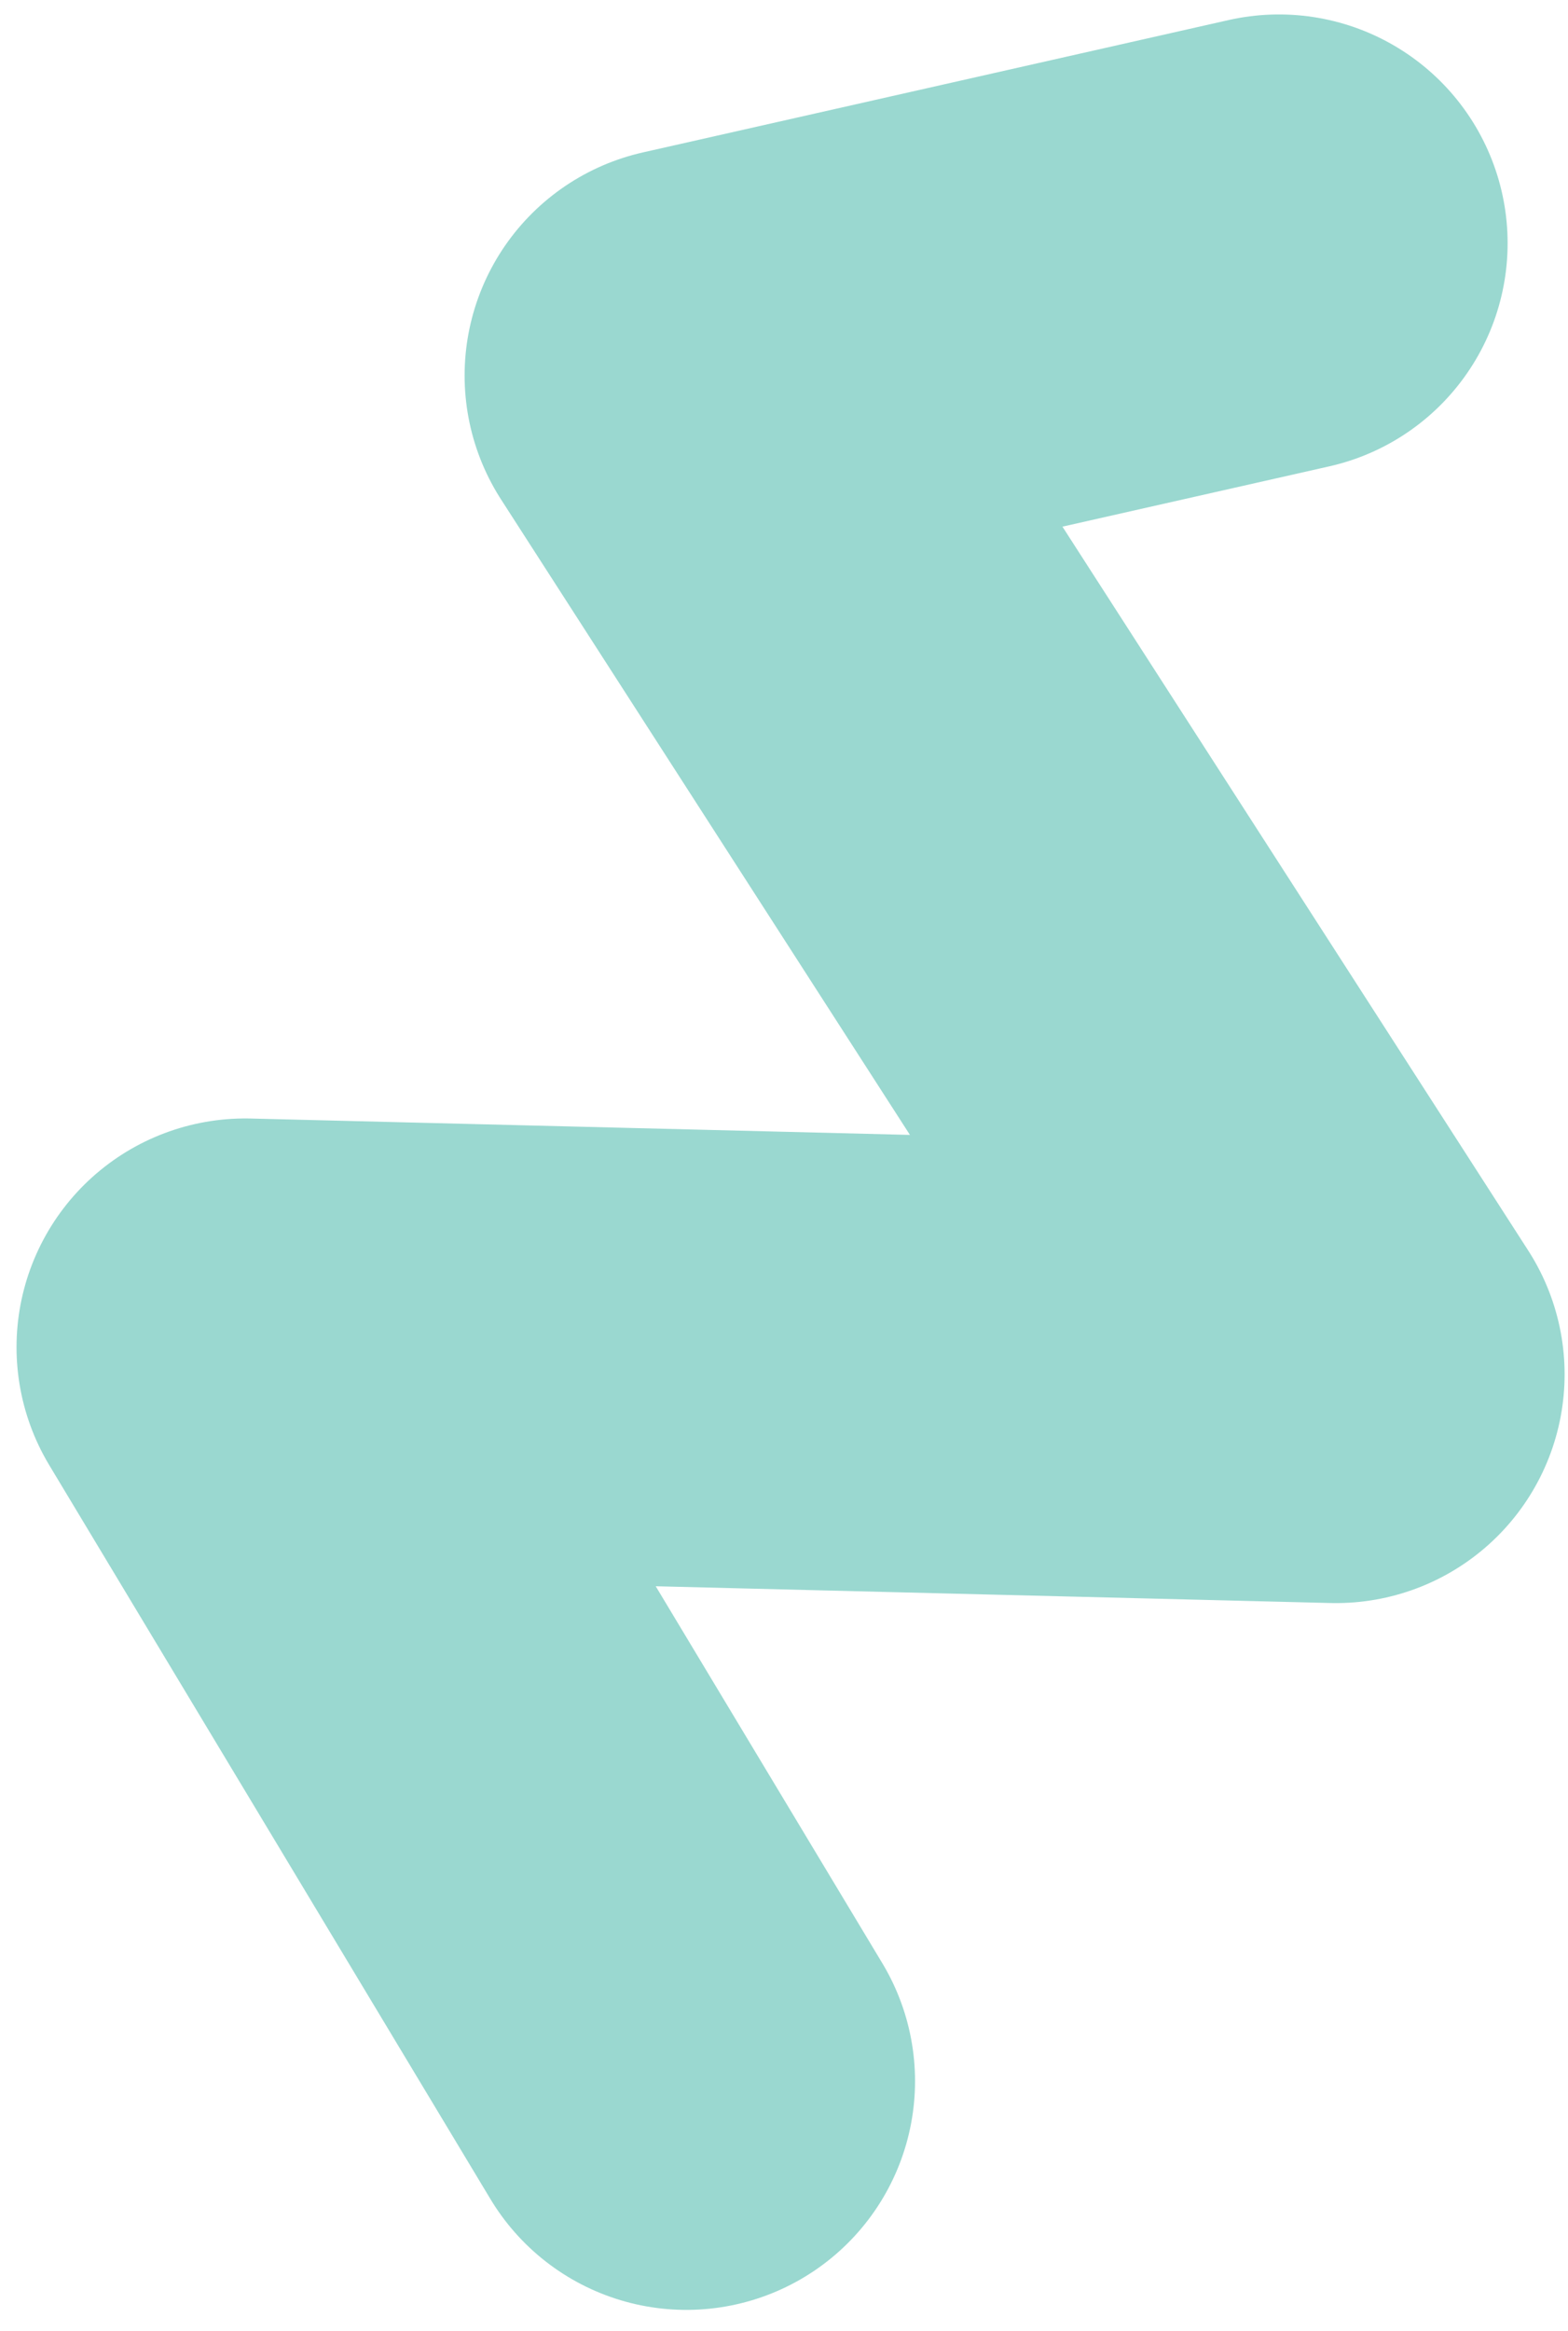 <svg width="72" height="107" viewBox="0 0 72 107" fill="none" xmlns="http://www.w3.org/2000/svg">
<path d="M31.517 95.523L11.259 61.837L61.344 63.081L31.834 17.238L58.727 11.163" stroke="#9AD8D0" stroke-width="21" stroke-linecap="round" stroke-linejoin="round"/>
</svg>
